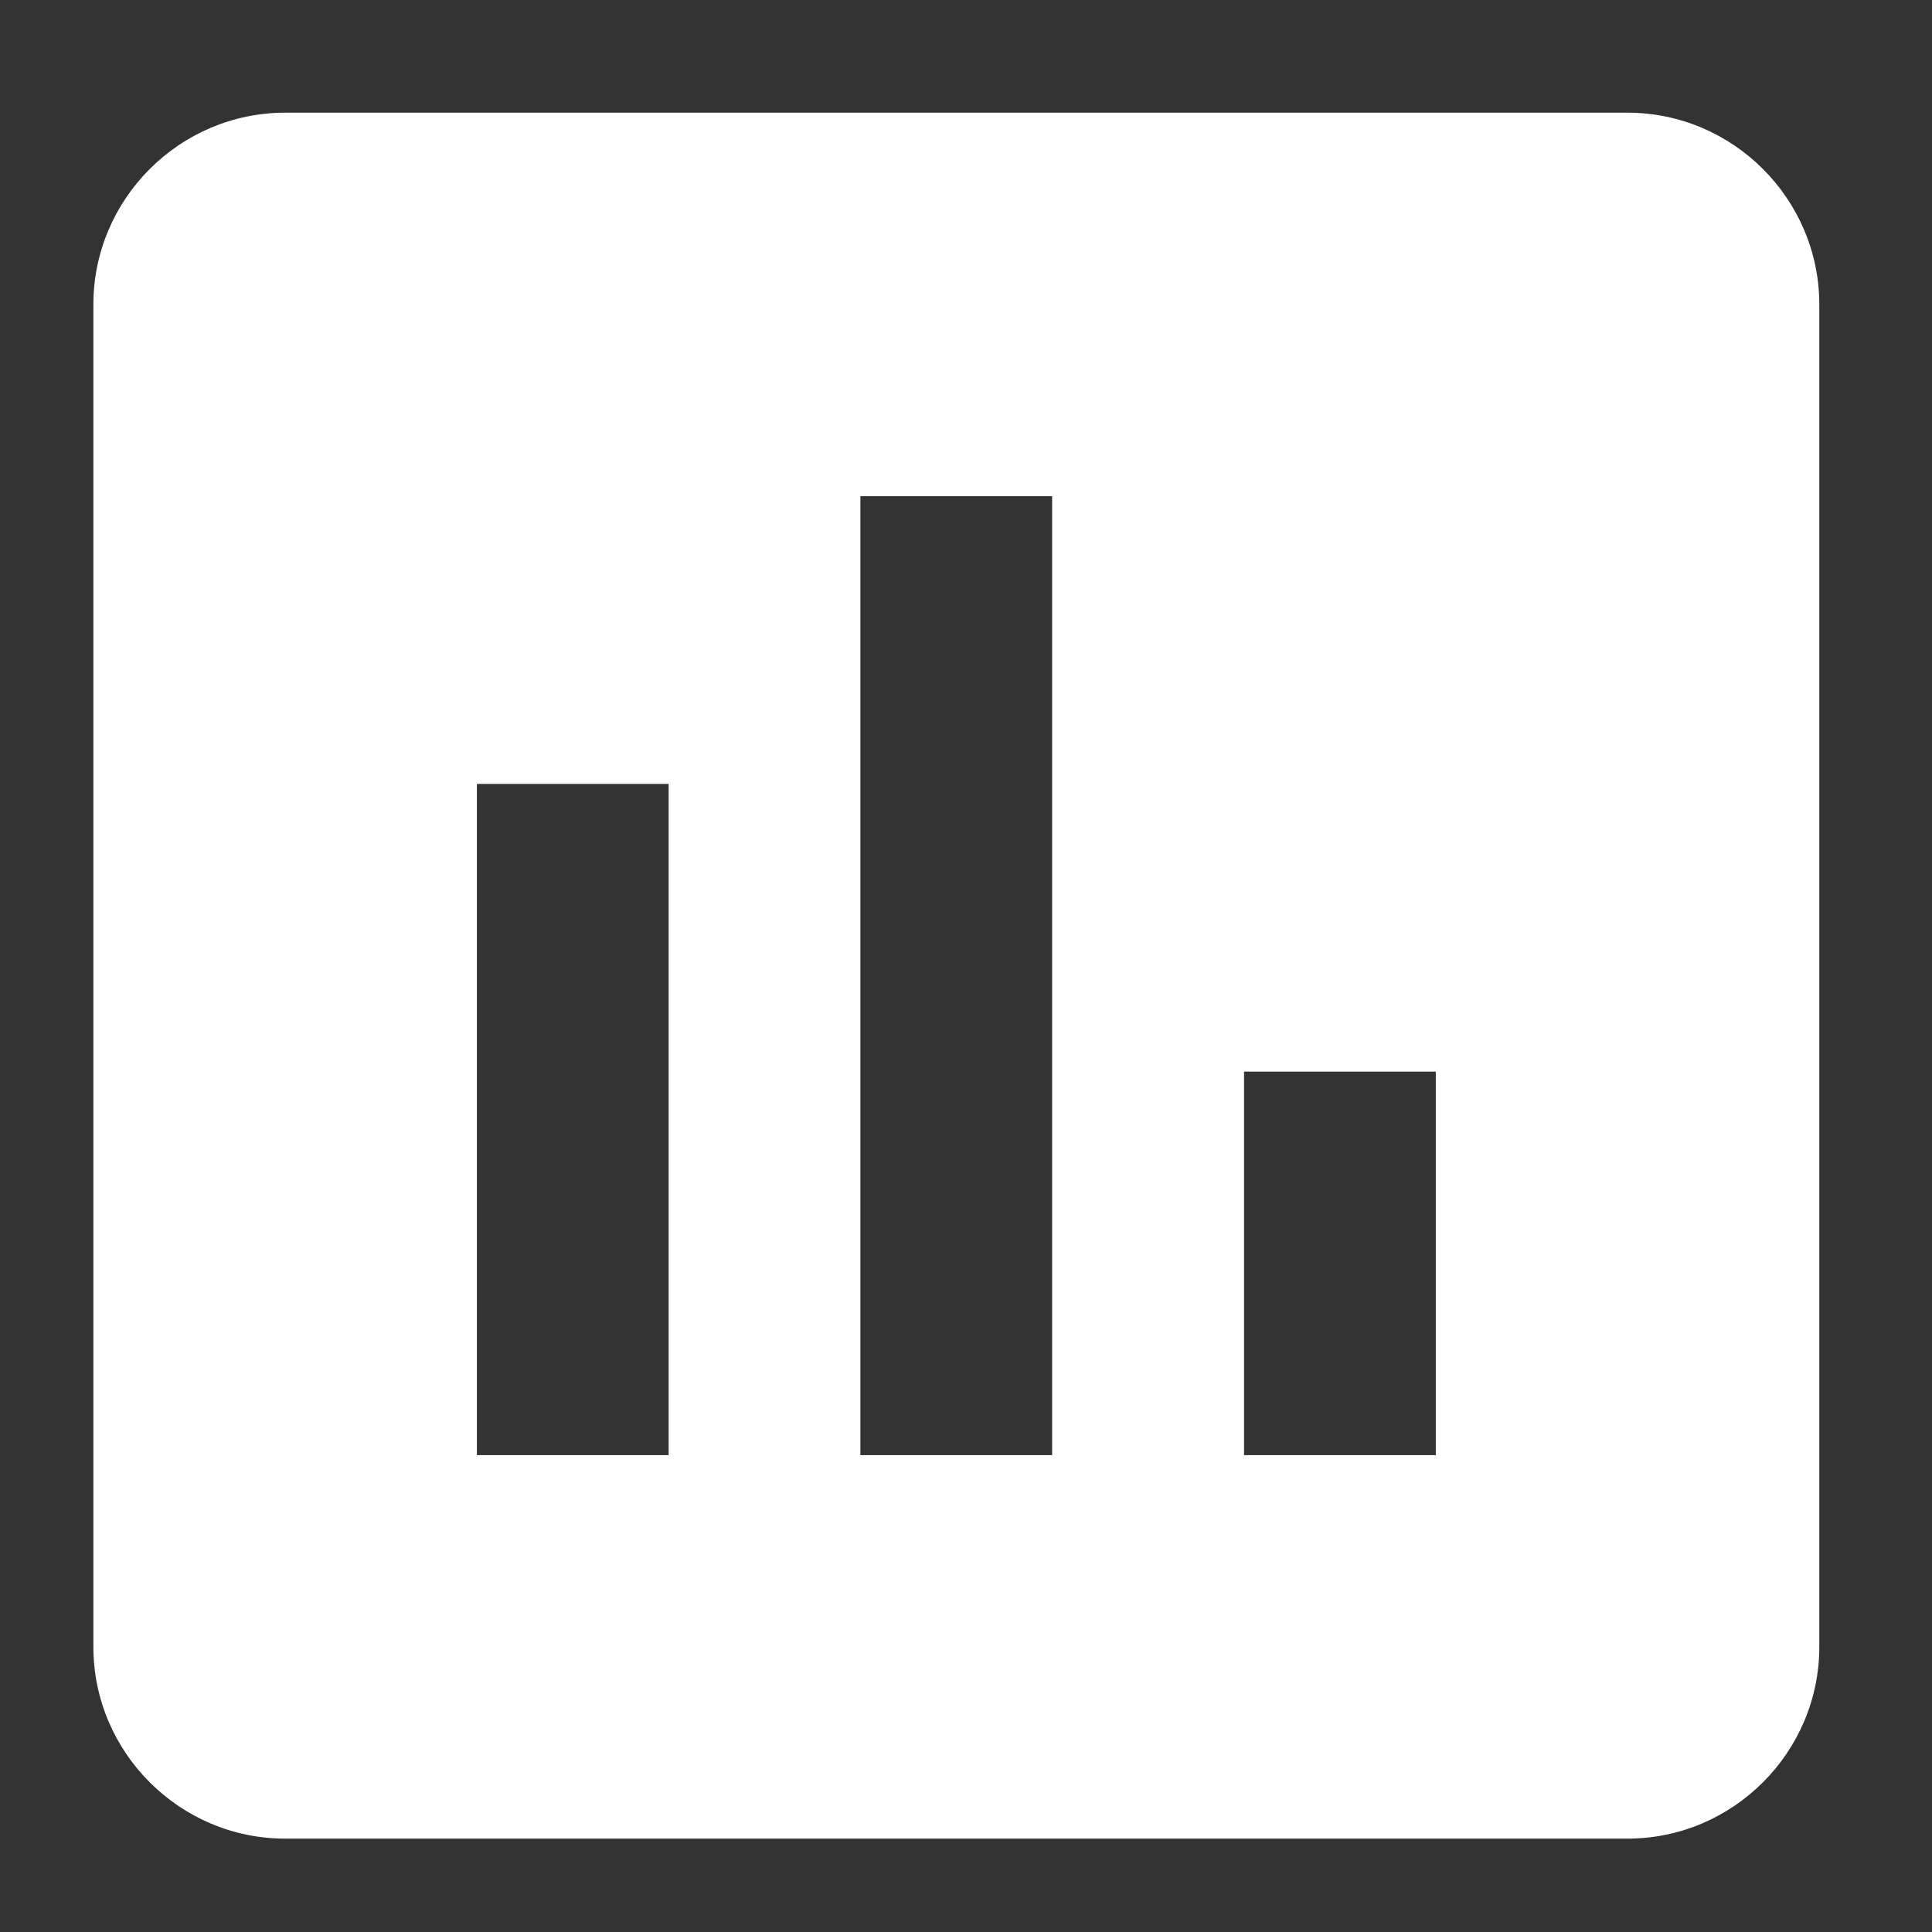 <?xml version="1.0" encoding="utf-8"?>
<!-- Generator: Adobe Illustrator 24.3.0, SVG Export Plug-In . SVG Version: 6.00 Build 0)  -->
<svg version="1.1" id="Layer_1" xmlns="http://www.w3.org/2000/svg" xmlns:xlink="http://www.w3.org/1999/xlink" x="0px" y="0px"
	 viewBox="0 0 1200 1200" style="enable-background:new 0 0 1200 1200;" xml:space="preserve">
<rect x="0" y="0" width="1200" height="1200" fill="#333333" stroke="none"/>
<style type="text/css">
	.st0{fill:#FFFFFF;}
</style>
<path class="st0" d="M1010.9,70H177.1C111.6,70,58,123.6,58,189.1v833.8c0,65.5,53.6,119.1,119.1,119.1h833.8
	c65.5,0,119.1-53.6,119.1-119.1V189.1C1130,123.6,1076.4,70,1010.9,70z M415.3,903.8H296.2V486.9h119.1V903.8z M653.6,903.8H534.4
	V308.2h119.1V903.8z M891.8,903.8H772.7V665.6h119.1V903.8z"/>
</svg>
